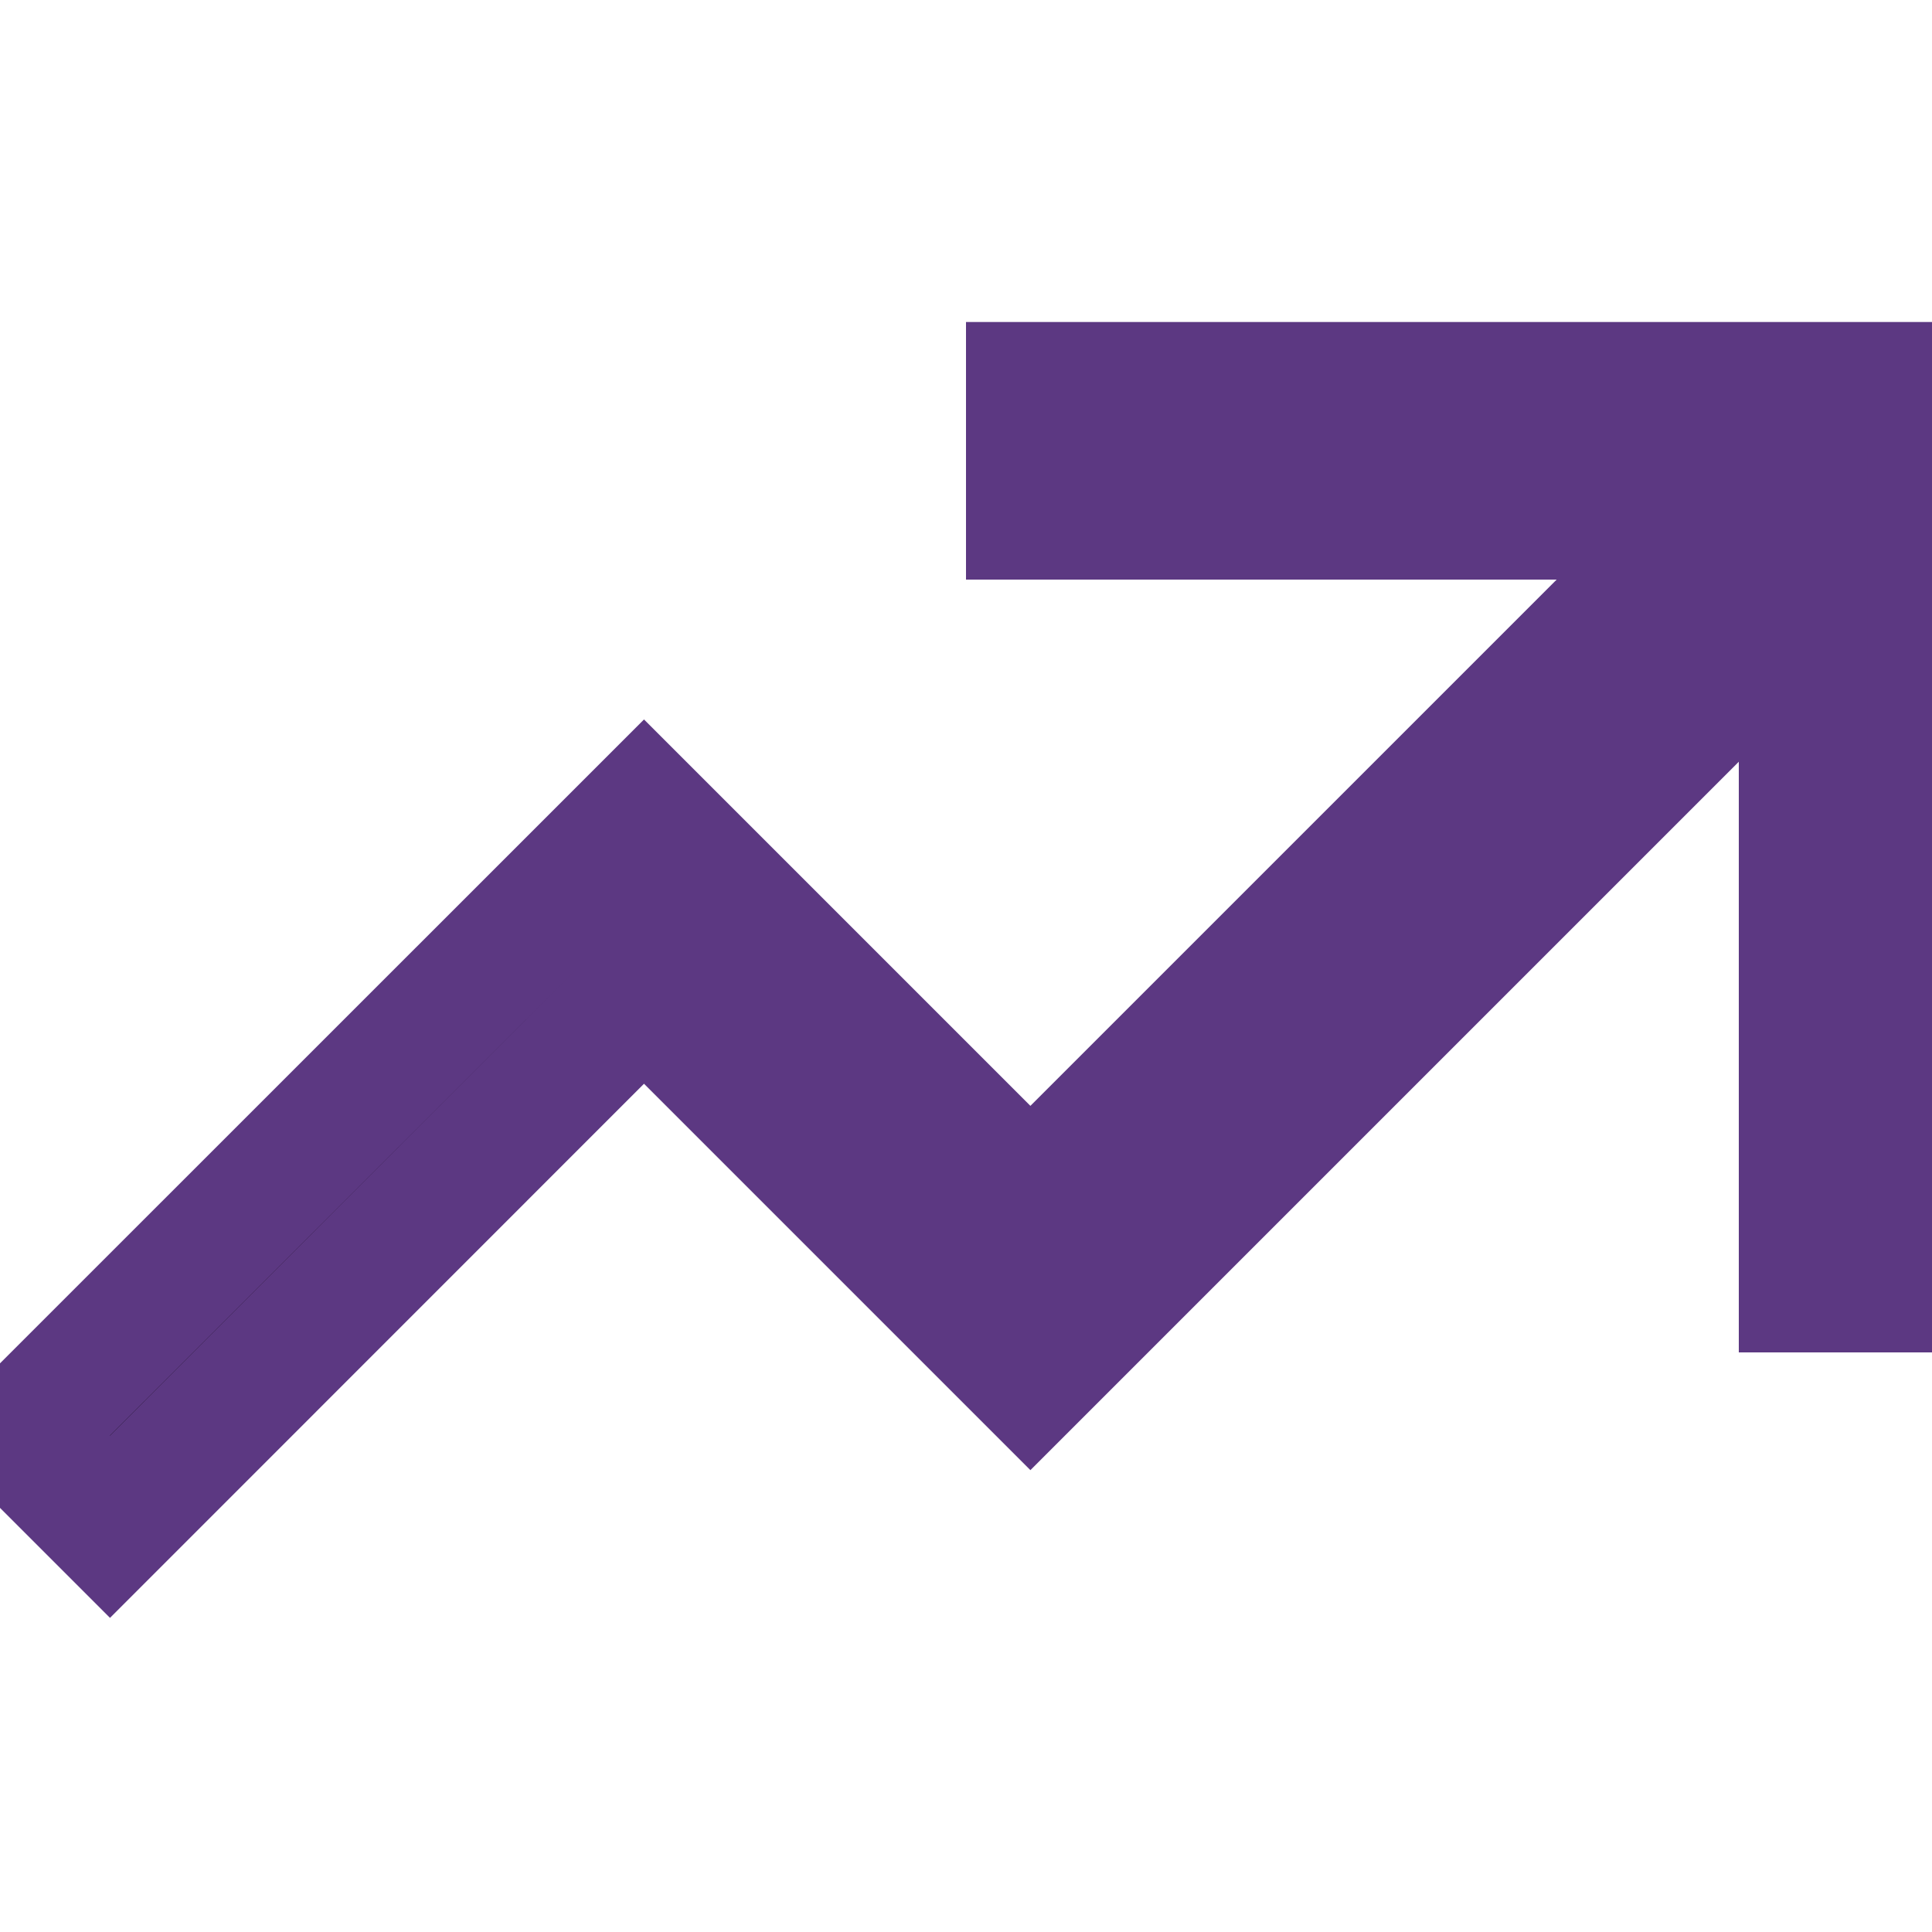 <svg viewBox="0 0 15 15" fill="none" xmlns="http://www.w3.org/2000/svg" stroke="#5C3882"><g id="SVGRepo_bgCarrier" stroke-width="0"></g><g id="SVGRepo_tracerCarrier" stroke-linecap="round" stroke-linejoin="round"></g><g id="SVGRepo_iconCarrier"> <path fill-rule="evenodd" clip-rule="evenodd" d="M8 3H15V10H14V4.707L8 10.707L5 7.707L0.854 11.854L0.146 11.146L5 6.293L8 9.293L13.293 4H8V3Z" fill="#000000"></path> </g></svg>